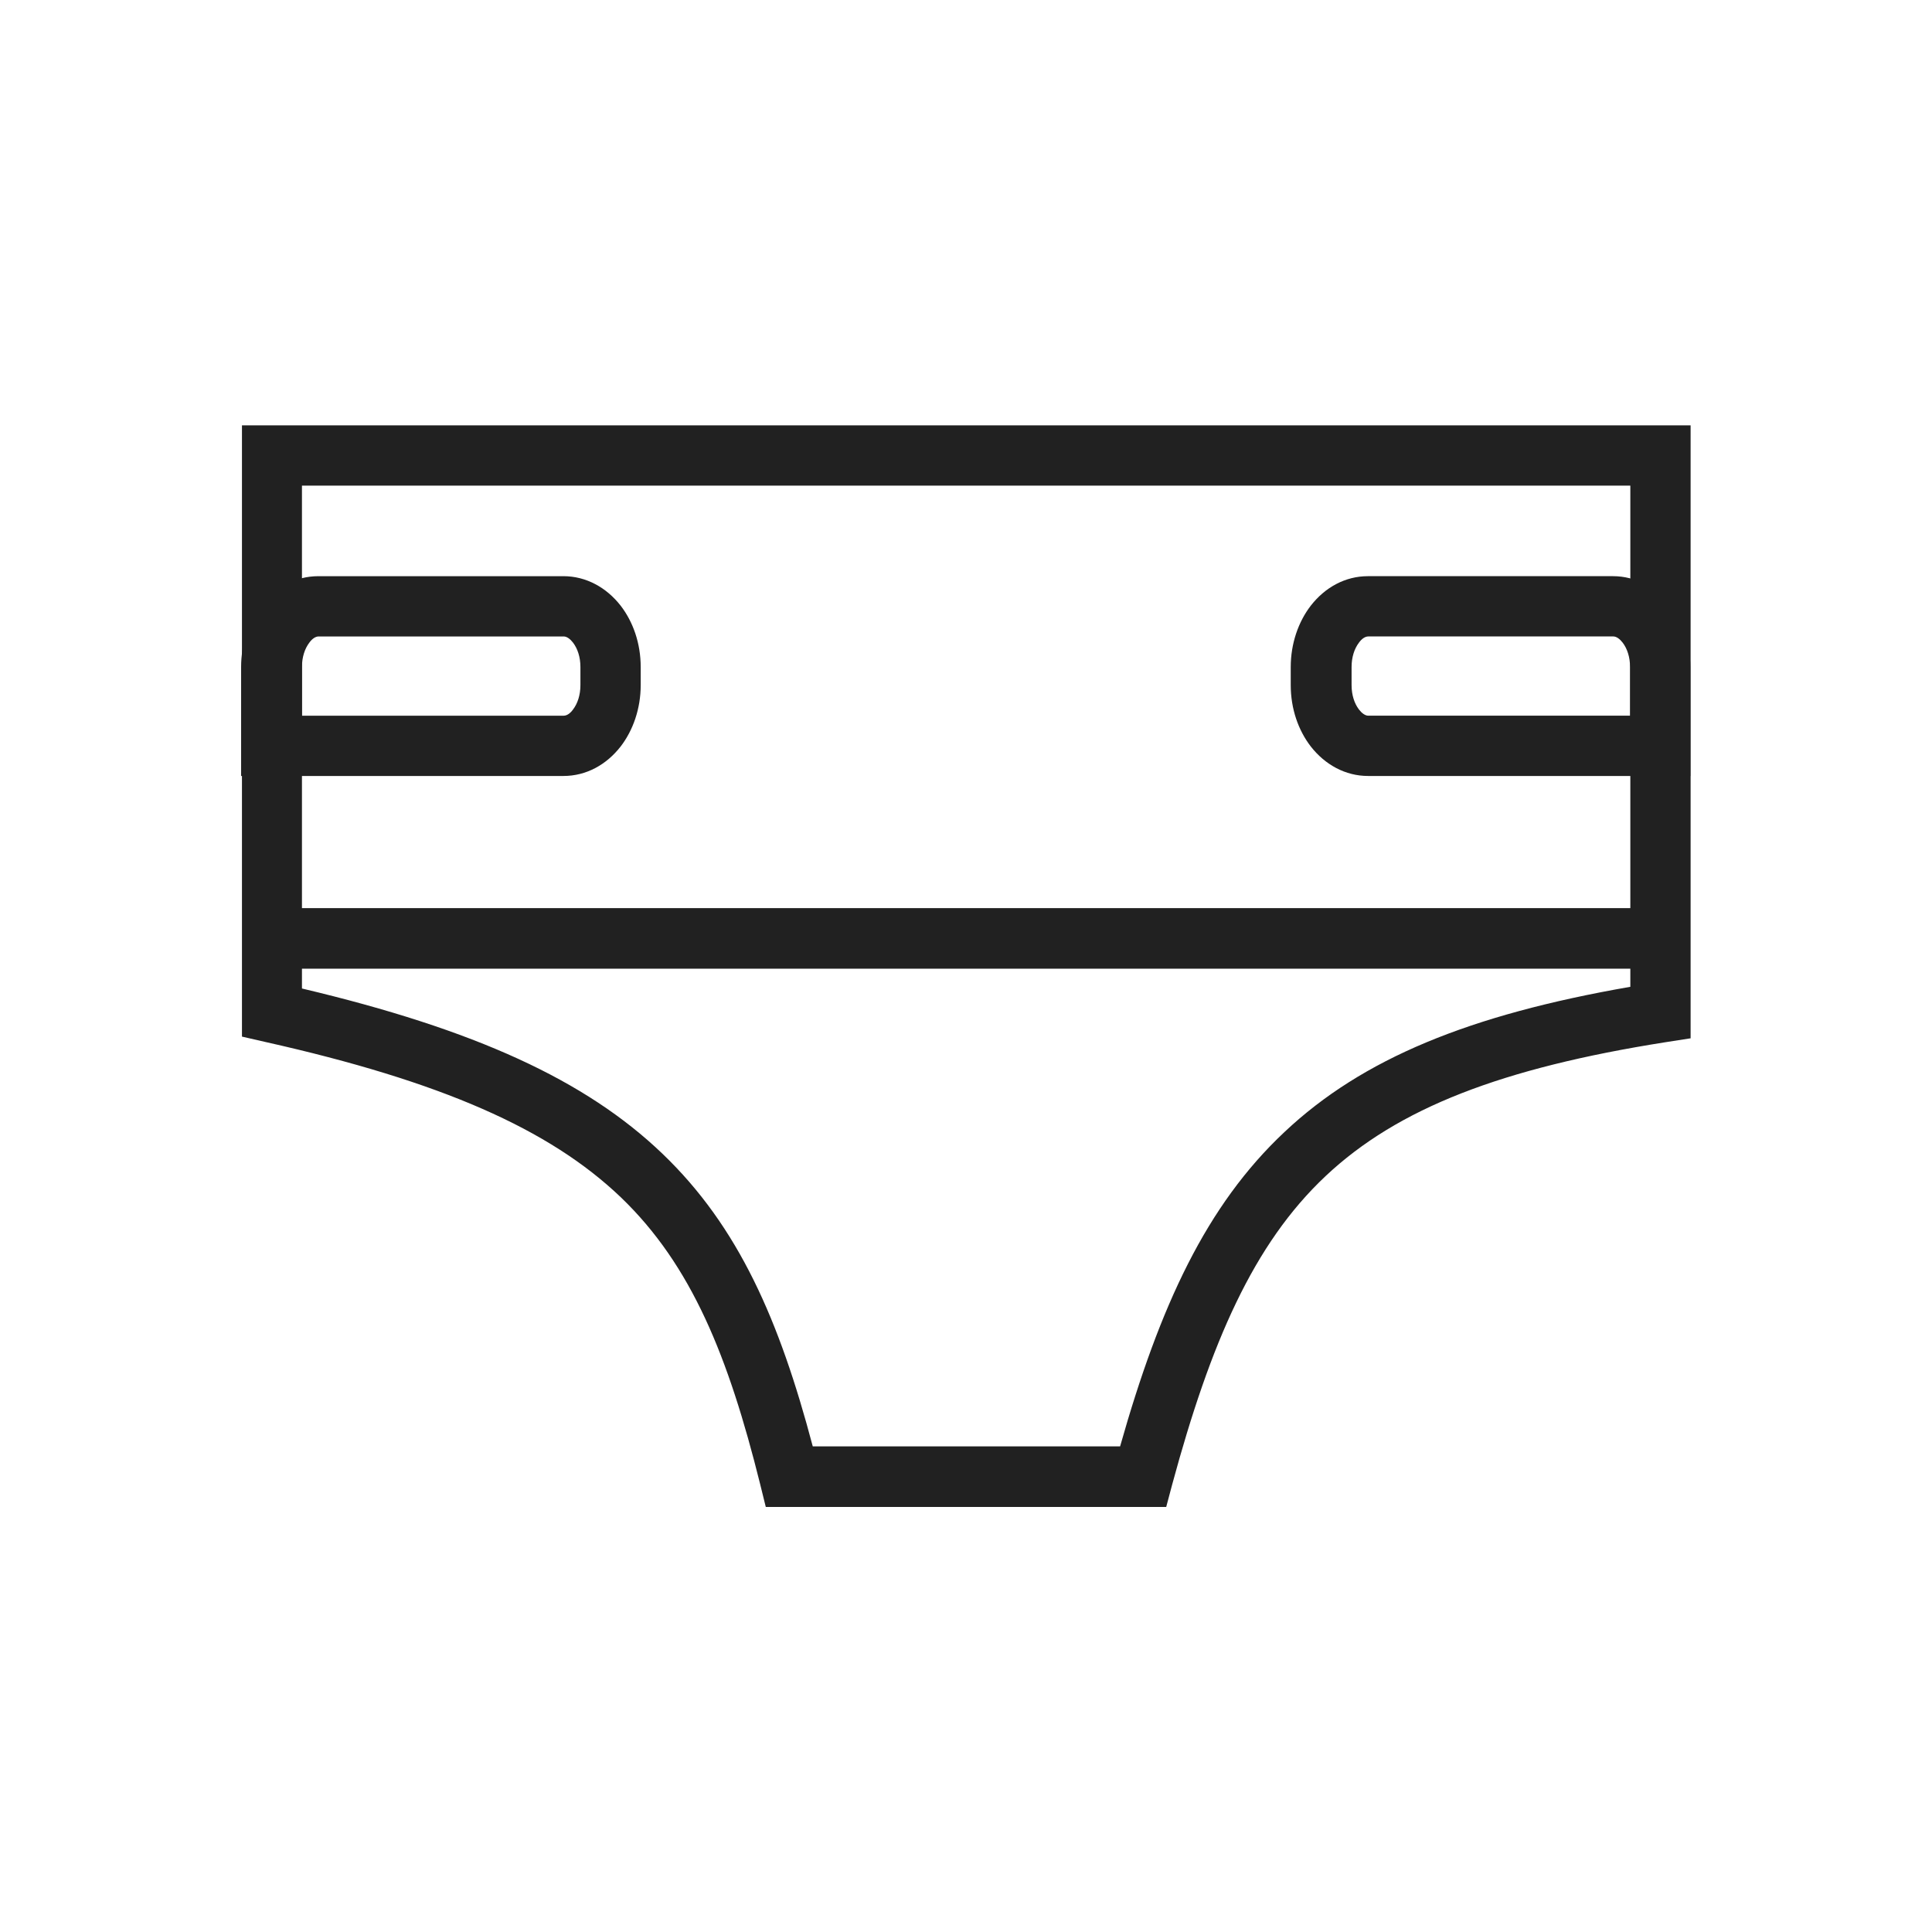 <?xml version="1.0" encoding="UTF-8"?>
<!DOCTYPE svg PUBLIC "-//W3C//DTD SVG 1.1//EN" "http://www.w3.org/Graphics/SVG/1.1/DTD/svg11.dtd">
<!-- Creator: CorelDRAW -->
<svg xmlns="http://www.w3.org/2000/svg" xml:space="preserve" width="6.827in" height="6.827in" style="shape-rendering:geometricPrecision; text-rendering:geometricPrecision; image-rendering:optimizeQuality; fill-rule:evenodd; clip-rule:evenodd"
viewBox="0 0 6.827 6.827"
 xmlns:xlink="http://www.w3.org/1999/xlink">
 <defs>
  <style type="text/css">
   <![CDATA[
    .fil1 {fill:none}
    .fil0 {fill:#212121;fill-rule:nonzero}
   ]]>
  </style>
 </defs>
 <g id="Layer_x0020_1">
  <g id="_420780304">
   <path id="_420780568" class="fil0" d="M0.96 1.503l4.907 0 0.107 3.93701e-006 0 0.107 0 1.968 0 0.091 -0.09 0.014c-0.575,0.091 -0.944,0.232 -1.2,0.473 -0.255,0.24 -0.406,0.588 -0.542,1.09l-0.021 0.079 -0.082 0 -1.25 0 -0.083 0 -0.02 -0.081c-0.112,-0.45 -0.242,-0.773 -0.492,-1.013 -0.253,-0.242 -0.636,-0.41 -1.256,-0.549l-0.083 -0.019 0 -0.085 0 -1.968 0 -0.107 0.107 -3.93701e-006zm4.8 0.213l-4.693 0 0 1.777c0.612,0.145 1.003,0.324 1.274,0.584 0.269,0.258 0.413,0.588 0.531,1.034l1.086 0c0.141,-0.498 0.305,-0.852 0.581,-1.111 0.275,-0.259 0.653,-0.414 1.222,-0.513l0 -1.771z"/>
   <path id="_420780832" class="fil0" d="M1.126 2.036l0.865 0c0.08,0 0.152,0.04 0.202,0.104 0.044,0.057 0.071,0.133 0.071,0.217l0 0.064c0,0.083 -0.027,0.16 -0.071,0.217 -0.05,0.064 -0.121,0.104 -0.202,0.104l-1.032 0 -0.107 0 0 -0.107 0 -0.278c0,-0.083 0.027,-0.16 0.071,-0.217 0.05,-0.064 0.121,-0.104 0.202,-0.104zm0.865 0.213l-0.865 0c-0.011,0 -0.023,0.008 -0.033,0.022 -0.016,0.021 -0.026,0.051 -0.026,0.086l0 0.172 0.925 0c0.011,0 0.023,-0.008 0.033,-0.022 0.016,-0.021 0.026,-0.051 0.026,-0.086l0 -0.064c0,-0.035 -0.01,-0.065 -0.026,-0.086 -0.01,-0.013 -0.022,-0.022 -0.033,-0.022z"/>
   <path id="_420780640" class="fil0" d="M5.7 2.249l-0.865 0c-0.011,0 -0.023,0.008 -0.033,0.022 -0.016,0.021 -0.026,0.051 -0.026,0.086l0 0.064c0,0.035 0.01,0.065 0.026,0.086 0.01,0.013 0.022,0.022 0.033,0.022l0.925 0 0 -0.172c0,-0.035 -0.01,-0.065 -0.026,-0.086 -0.01,-0.013 -0.022,-0.022 -0.033,-0.022zm-0.865 -0.213l0.865 0c0.08,0 0.152,0.04 0.202,0.104 0.044,0.057 0.071,0.133 0.071,0.217l0 0.278 0 0.107 -0.107 0 -1.032 0c-0.08,0 -0.152,-0.04 -0.202,-0.104 -0.044,-0.057 -0.071,-0.133 -0.071,-0.217l0 -0.064c0,-0.083 0.027,-0.16 0.071,-0.217 0.05,-0.064 0.121,-0.104 0.202,-0.104z"/>
   <polygon id="_420780712" class="fil0" points="0.96,3.209 5.867,3.209 5.867,3.423 0.96,3.423 "/>
  </g>
  <g id="_420780064">
   <rect id="_420780184" class="fil1" width="6.827" height="6.827"/>
   <rect id="_420779512" class="fil1" x="0.853" y="0.853" width="5.12" height="5.12"/>
  </g>
 </g>
</svg>

